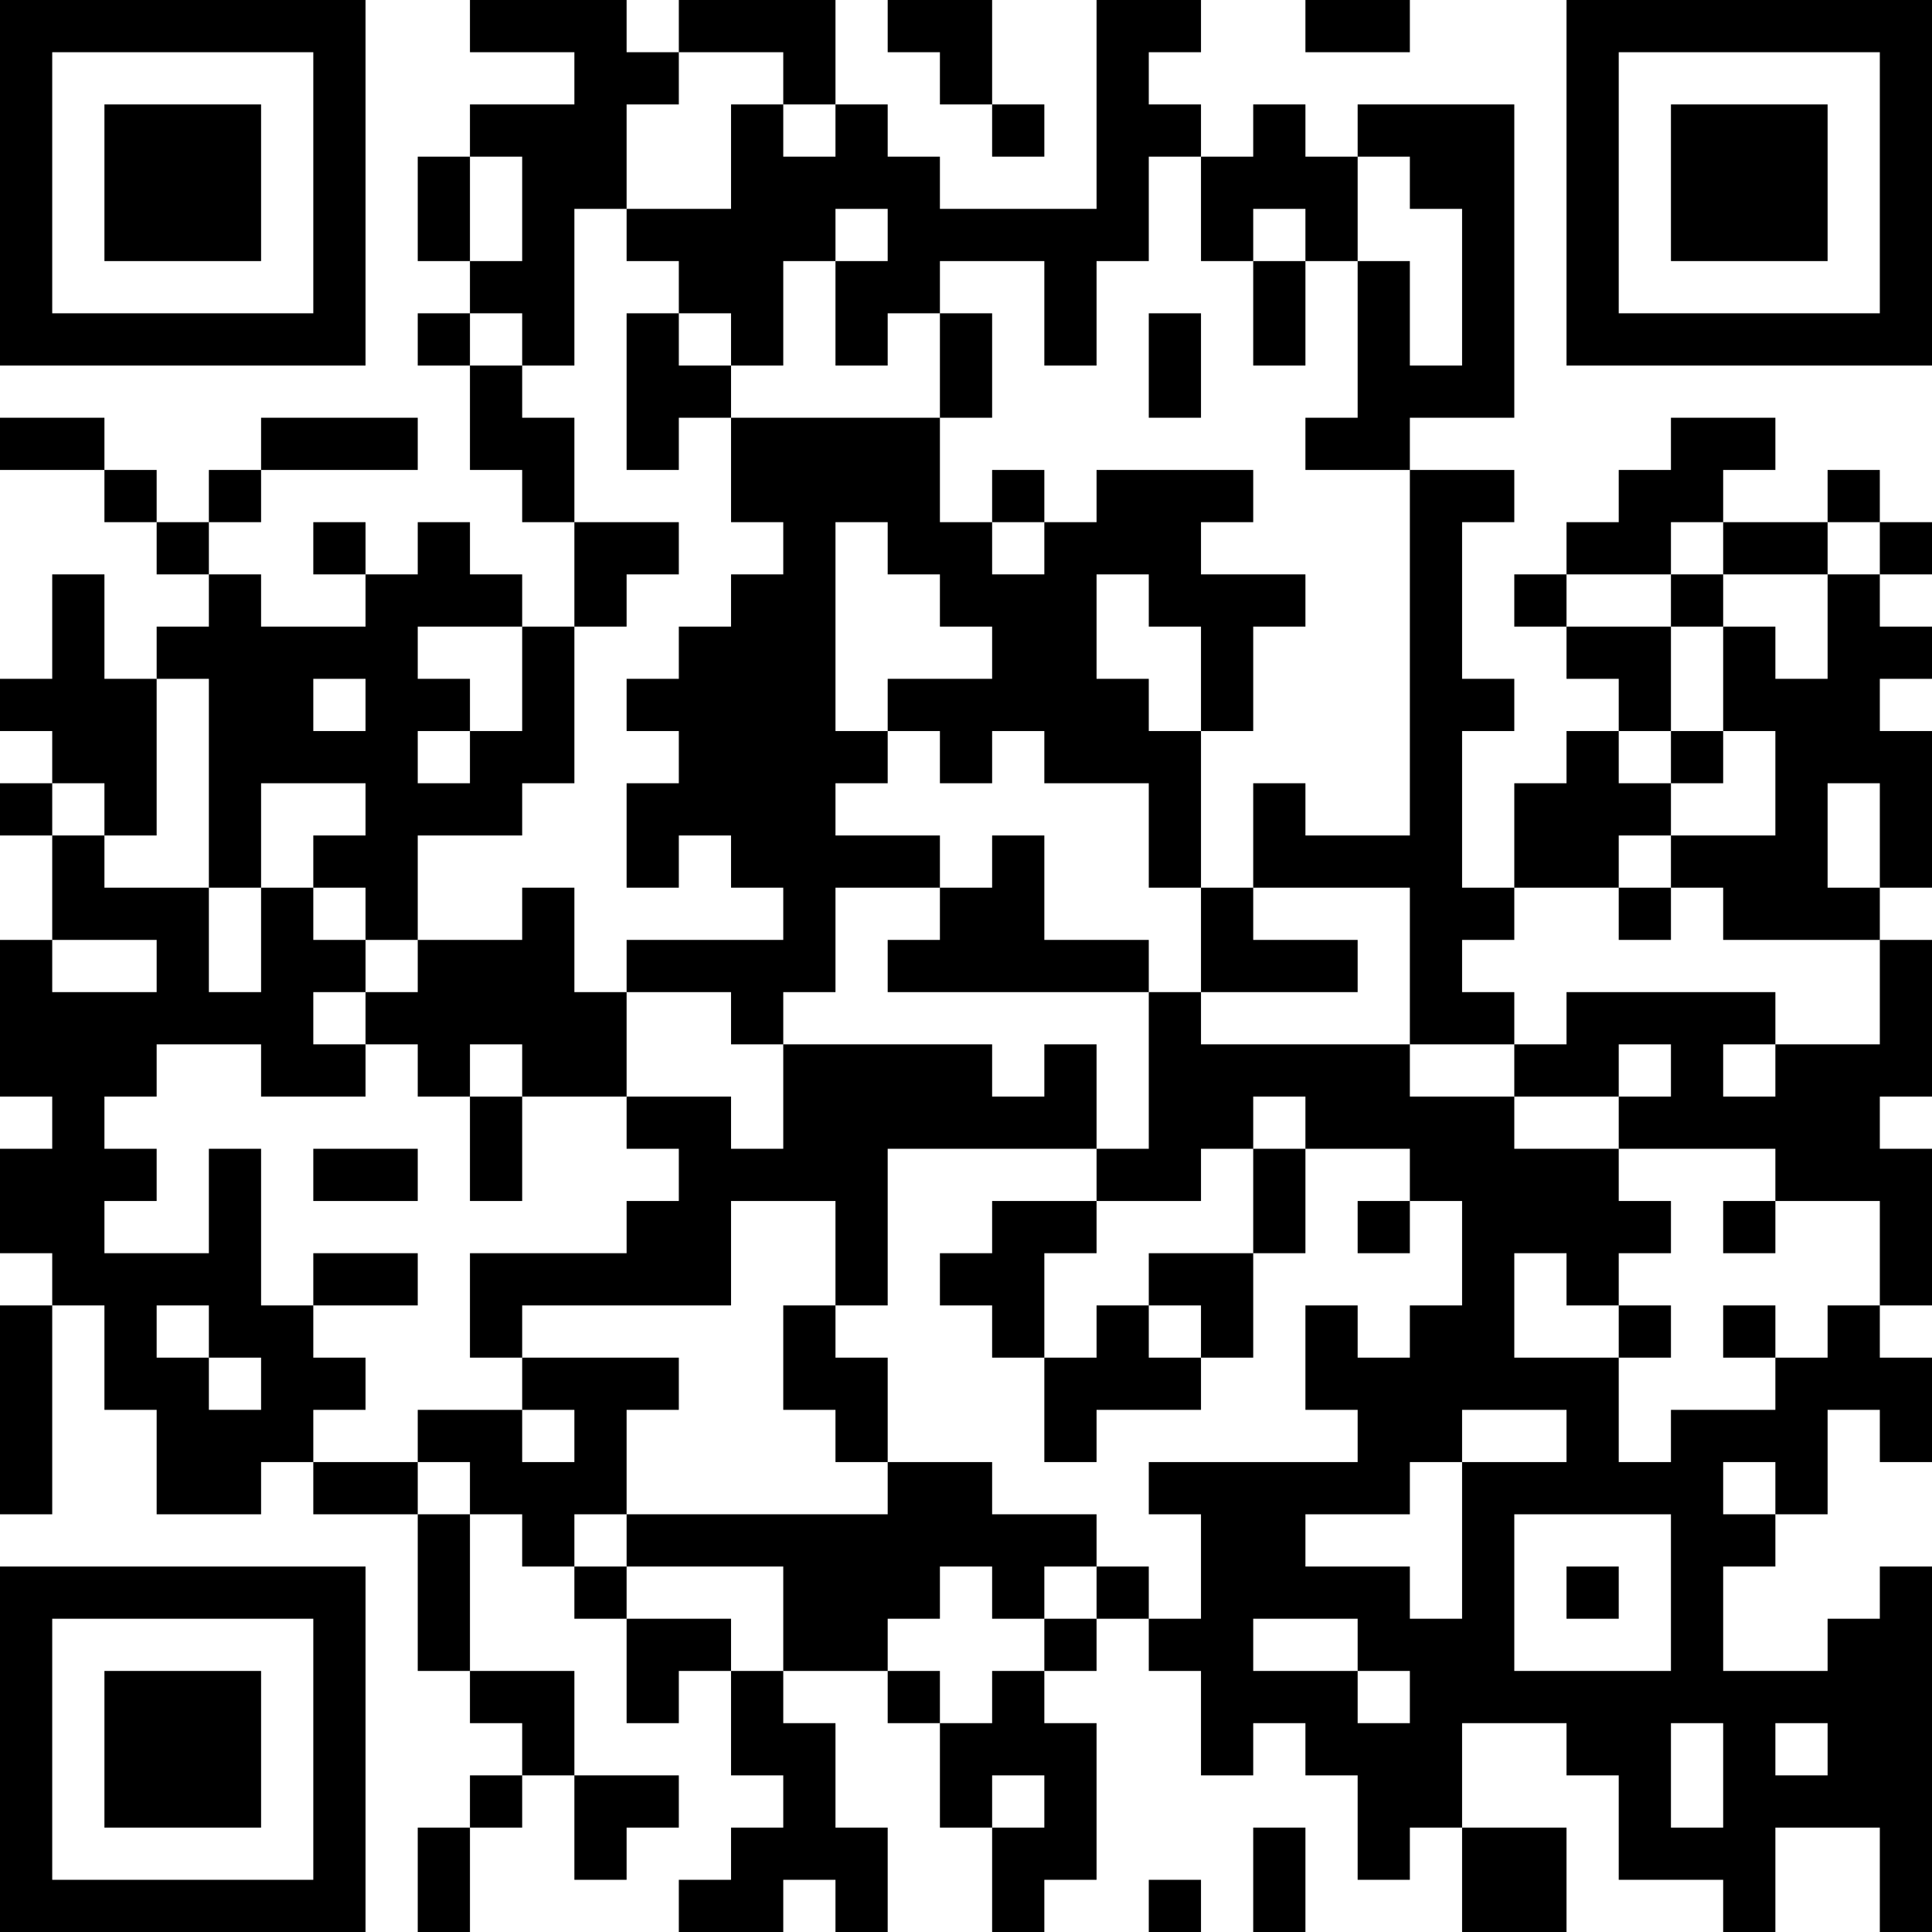 <?xml version="1.0" encoding="UTF-8"?>
<svg xmlns="http://www.w3.org/2000/svg" version="1.1" width="400" height="400" viewBox="0 0 400 400"><rect x="0" y="0" width="400" height="400" fill="#ffffff"/><g transform="scale(10.811)"><g transform="translate(0,0)"><path fill-rule="evenodd" d="M9 0L9 1L11 1L11 2L9 2L9 3L8 3L8 5L9 5L9 6L8 6L8 7L9 7L9 9L10 9L10 10L11 10L11 12L10 12L10 11L9 11L9 10L8 10L8 11L7 11L7 10L6 10L6 11L7 11L7 12L5 12L5 11L4 11L4 10L5 10L5 9L8 9L8 8L5 8L5 9L4 9L4 10L3 10L3 9L2 9L2 8L0 8L0 9L2 9L2 10L3 10L3 11L4 11L4 12L3 12L3 13L2 13L2 11L1 11L1 13L0 13L0 14L1 14L1 15L0 15L0 16L1 16L1 18L0 18L0 21L1 21L1 22L0 22L0 24L1 24L1 25L0 25L0 29L1 29L1 25L2 25L2 27L3 27L3 29L5 29L5 28L6 28L6 29L8 29L8 32L9 32L9 33L10 33L10 34L9 34L9 35L8 35L8 37L9 37L9 35L10 35L10 34L11 34L11 36L12 36L12 35L13 35L13 34L11 34L11 32L9 32L9 29L10 29L10 30L11 30L11 31L12 31L12 33L13 33L13 32L14 32L14 34L15 34L15 35L14 35L14 36L13 36L13 37L15 37L15 36L16 36L16 37L17 37L17 35L16 35L16 33L15 33L15 32L17 32L17 33L18 33L18 35L19 35L19 37L20 37L20 36L21 36L21 33L20 33L20 32L21 32L21 31L22 31L22 32L23 32L23 34L24 34L24 33L25 33L25 34L26 34L26 36L27 36L27 35L28 35L28 37L30 37L30 35L28 35L28 33L30 33L30 34L31 34L31 36L33 36L33 37L34 37L34 35L36 35L36 37L37 37L37 30L36 30L36 31L35 31L35 32L33 32L33 30L34 30L34 29L35 29L35 27L36 27L36 28L37 28L37 26L36 26L36 25L37 25L37 22L36 22L36 21L37 21L37 18L36 18L36 17L37 17L37 14L36 14L36 13L37 13L37 12L36 12L36 11L37 11L37 10L36 10L36 9L35 9L35 10L33 10L33 9L34 9L34 8L32 8L32 9L31 9L31 10L30 10L30 11L29 11L29 12L30 12L30 13L31 13L31 14L30 14L30 15L29 15L29 17L28 17L28 14L29 14L29 13L28 13L28 10L29 10L29 9L27 9L27 8L29 8L29 2L26 2L26 3L25 3L25 2L24 2L24 3L23 3L23 2L22 2L22 1L23 1L23 0L21 0L21 4L18 4L18 3L17 3L17 2L16 2L16 0L13 0L13 1L12 1L12 0ZM17 0L17 1L18 1L18 2L19 2L19 3L20 3L20 2L19 2L19 0ZM25 0L25 1L27 1L27 0ZM13 1L13 2L12 2L12 4L11 4L11 7L10 7L10 6L9 6L9 7L10 7L10 8L11 8L11 10L13 10L13 11L12 11L12 12L11 12L11 15L10 15L10 16L8 16L8 18L7 18L7 17L6 17L6 16L7 16L7 15L5 15L5 17L4 17L4 13L3 13L3 16L2 16L2 15L1 15L1 16L2 16L2 17L4 17L4 19L5 19L5 17L6 17L6 18L7 18L7 19L6 19L6 20L7 20L7 21L5 21L5 20L3 20L3 21L2 21L2 22L3 22L3 23L2 23L2 24L4 24L4 22L5 22L5 25L6 25L6 26L7 26L7 27L6 27L6 28L8 28L8 29L9 29L9 28L8 28L8 27L10 27L10 28L11 28L11 27L10 27L10 26L13 26L13 27L12 27L12 29L11 29L11 30L12 30L12 31L14 31L14 32L15 32L15 30L12 30L12 29L17 29L17 28L19 28L19 29L21 29L21 30L20 30L20 31L19 31L19 30L18 30L18 31L17 31L17 32L18 32L18 33L19 33L19 32L20 32L20 31L21 31L21 30L22 30L22 31L23 31L23 29L22 29L22 28L26 28L26 27L25 27L25 25L26 25L26 26L27 26L27 25L28 25L28 23L27 23L27 22L25 22L25 21L24 21L24 22L23 22L23 23L21 23L21 22L22 22L22 19L23 19L23 20L27 20L27 21L29 21L29 22L31 22L31 23L32 23L32 24L31 24L31 25L30 25L30 24L29 24L29 26L31 26L31 28L32 28L32 27L34 27L34 26L35 26L35 25L36 25L36 23L34 23L34 22L31 22L31 21L32 21L32 20L31 20L31 21L29 21L29 20L30 20L30 19L34 19L34 20L33 20L33 21L34 21L34 20L36 20L36 18L33 18L33 17L32 17L32 16L34 16L34 14L33 14L33 12L34 12L34 13L35 13L35 11L36 11L36 10L35 10L35 11L33 11L33 10L32 10L32 11L30 11L30 12L32 12L32 14L31 14L31 15L32 15L32 16L31 16L31 17L29 17L29 18L28 18L28 19L29 19L29 20L27 20L27 17L24 17L24 15L25 15L25 16L27 16L27 9L25 9L25 8L26 8L26 5L27 5L27 7L28 7L28 4L27 4L27 3L26 3L26 5L25 5L25 4L24 4L24 5L23 5L23 3L22 3L22 5L21 5L21 7L20 7L20 5L18 5L18 6L17 6L17 7L16 7L16 5L17 5L17 4L16 4L16 5L15 5L15 7L14 7L14 6L13 6L13 5L12 5L12 4L14 4L14 2L15 2L15 3L16 3L16 2L15 2L15 1ZM9 3L9 5L10 5L10 3ZM24 5L24 7L25 7L25 5ZM12 6L12 9L13 9L13 8L14 8L14 10L15 10L15 11L14 11L14 12L13 12L13 13L12 13L12 14L13 14L13 15L12 15L12 17L13 17L13 16L14 16L14 17L15 17L15 18L12 18L12 19L11 19L11 17L10 17L10 18L8 18L8 19L7 19L7 20L8 20L8 21L9 21L9 23L10 23L10 21L12 21L12 22L13 22L13 23L12 23L12 24L9 24L9 26L10 26L10 25L14 25L14 23L16 23L16 25L15 25L15 27L16 27L16 28L17 28L17 26L16 26L16 25L17 25L17 22L21 22L21 20L20 20L20 21L19 21L19 20L15 20L15 19L16 19L16 17L18 17L18 18L17 18L17 19L22 19L22 18L20 18L20 16L19 16L19 17L18 17L18 16L16 16L16 15L17 15L17 14L18 14L18 15L19 15L19 14L20 14L20 15L22 15L22 17L23 17L23 19L26 19L26 18L24 18L24 17L23 17L23 14L24 14L24 12L25 12L25 11L23 11L23 10L24 10L24 9L21 9L21 10L20 10L20 9L19 9L19 10L18 10L18 8L19 8L19 6L18 6L18 8L14 8L14 7L13 7L13 6ZM22 6L22 8L23 8L23 6ZM16 10L16 14L17 14L17 13L19 13L19 12L18 12L18 11L17 11L17 10ZM19 10L19 11L20 11L20 10ZM21 11L21 13L22 13L22 14L23 14L23 12L22 12L22 11ZM32 11L32 12L33 12L33 11ZM8 12L8 13L9 13L9 14L8 14L8 15L9 15L9 14L10 14L10 12ZM6 13L6 14L7 14L7 13ZM32 14L32 15L33 15L33 14ZM35 15L35 17L36 17L36 15ZM31 17L31 18L32 18L32 17ZM1 18L1 19L3 19L3 18ZM12 19L12 21L14 21L14 22L15 22L15 20L14 20L14 19ZM9 20L9 21L10 21L10 20ZM6 22L6 23L8 23L8 22ZM24 22L24 24L22 24L22 25L21 25L21 26L20 26L20 24L21 24L21 23L19 23L19 24L18 24L18 25L19 25L19 26L20 26L20 28L21 28L21 27L23 27L23 26L24 26L24 24L25 24L25 22ZM26 23L26 24L27 24L27 23ZM33 23L33 24L34 24L34 23ZM6 24L6 25L8 25L8 24ZM3 25L3 26L4 26L4 27L5 27L5 26L4 26L4 25ZM22 25L22 26L23 26L23 25ZM31 25L31 26L32 26L32 25ZM33 25L33 26L34 26L34 25ZM28 27L28 28L27 28L27 29L25 29L25 30L27 30L27 31L28 31L28 28L30 28L30 27ZM33 28L33 29L34 29L34 28ZM29 29L29 32L32 32L32 29ZM30 30L30 31L31 31L31 30ZM24 31L24 32L26 32L26 33L27 33L27 32L26 32L26 31ZM32 33L32 35L33 35L33 33ZM34 33L34 34L35 34L35 33ZM19 34L19 35L20 35L20 34ZM24 35L24 37L25 37L25 35ZM22 36L22 37L23 37L23 36ZM0 0L0 7L7 7L7 0ZM1 1L1 6L6 6L6 1ZM2 2L2 5L5 5L5 2ZM30 0L30 7L37 7L37 0ZM31 1L31 6L36 6L36 1ZM32 2L32 5L35 5L35 2ZM0 30L0 37L7 37L7 30ZM1 31L1 36L6 36L6 31ZM2 32L2 35L5 35L5 32Z" fill="#000000"/></g></g></svg>
